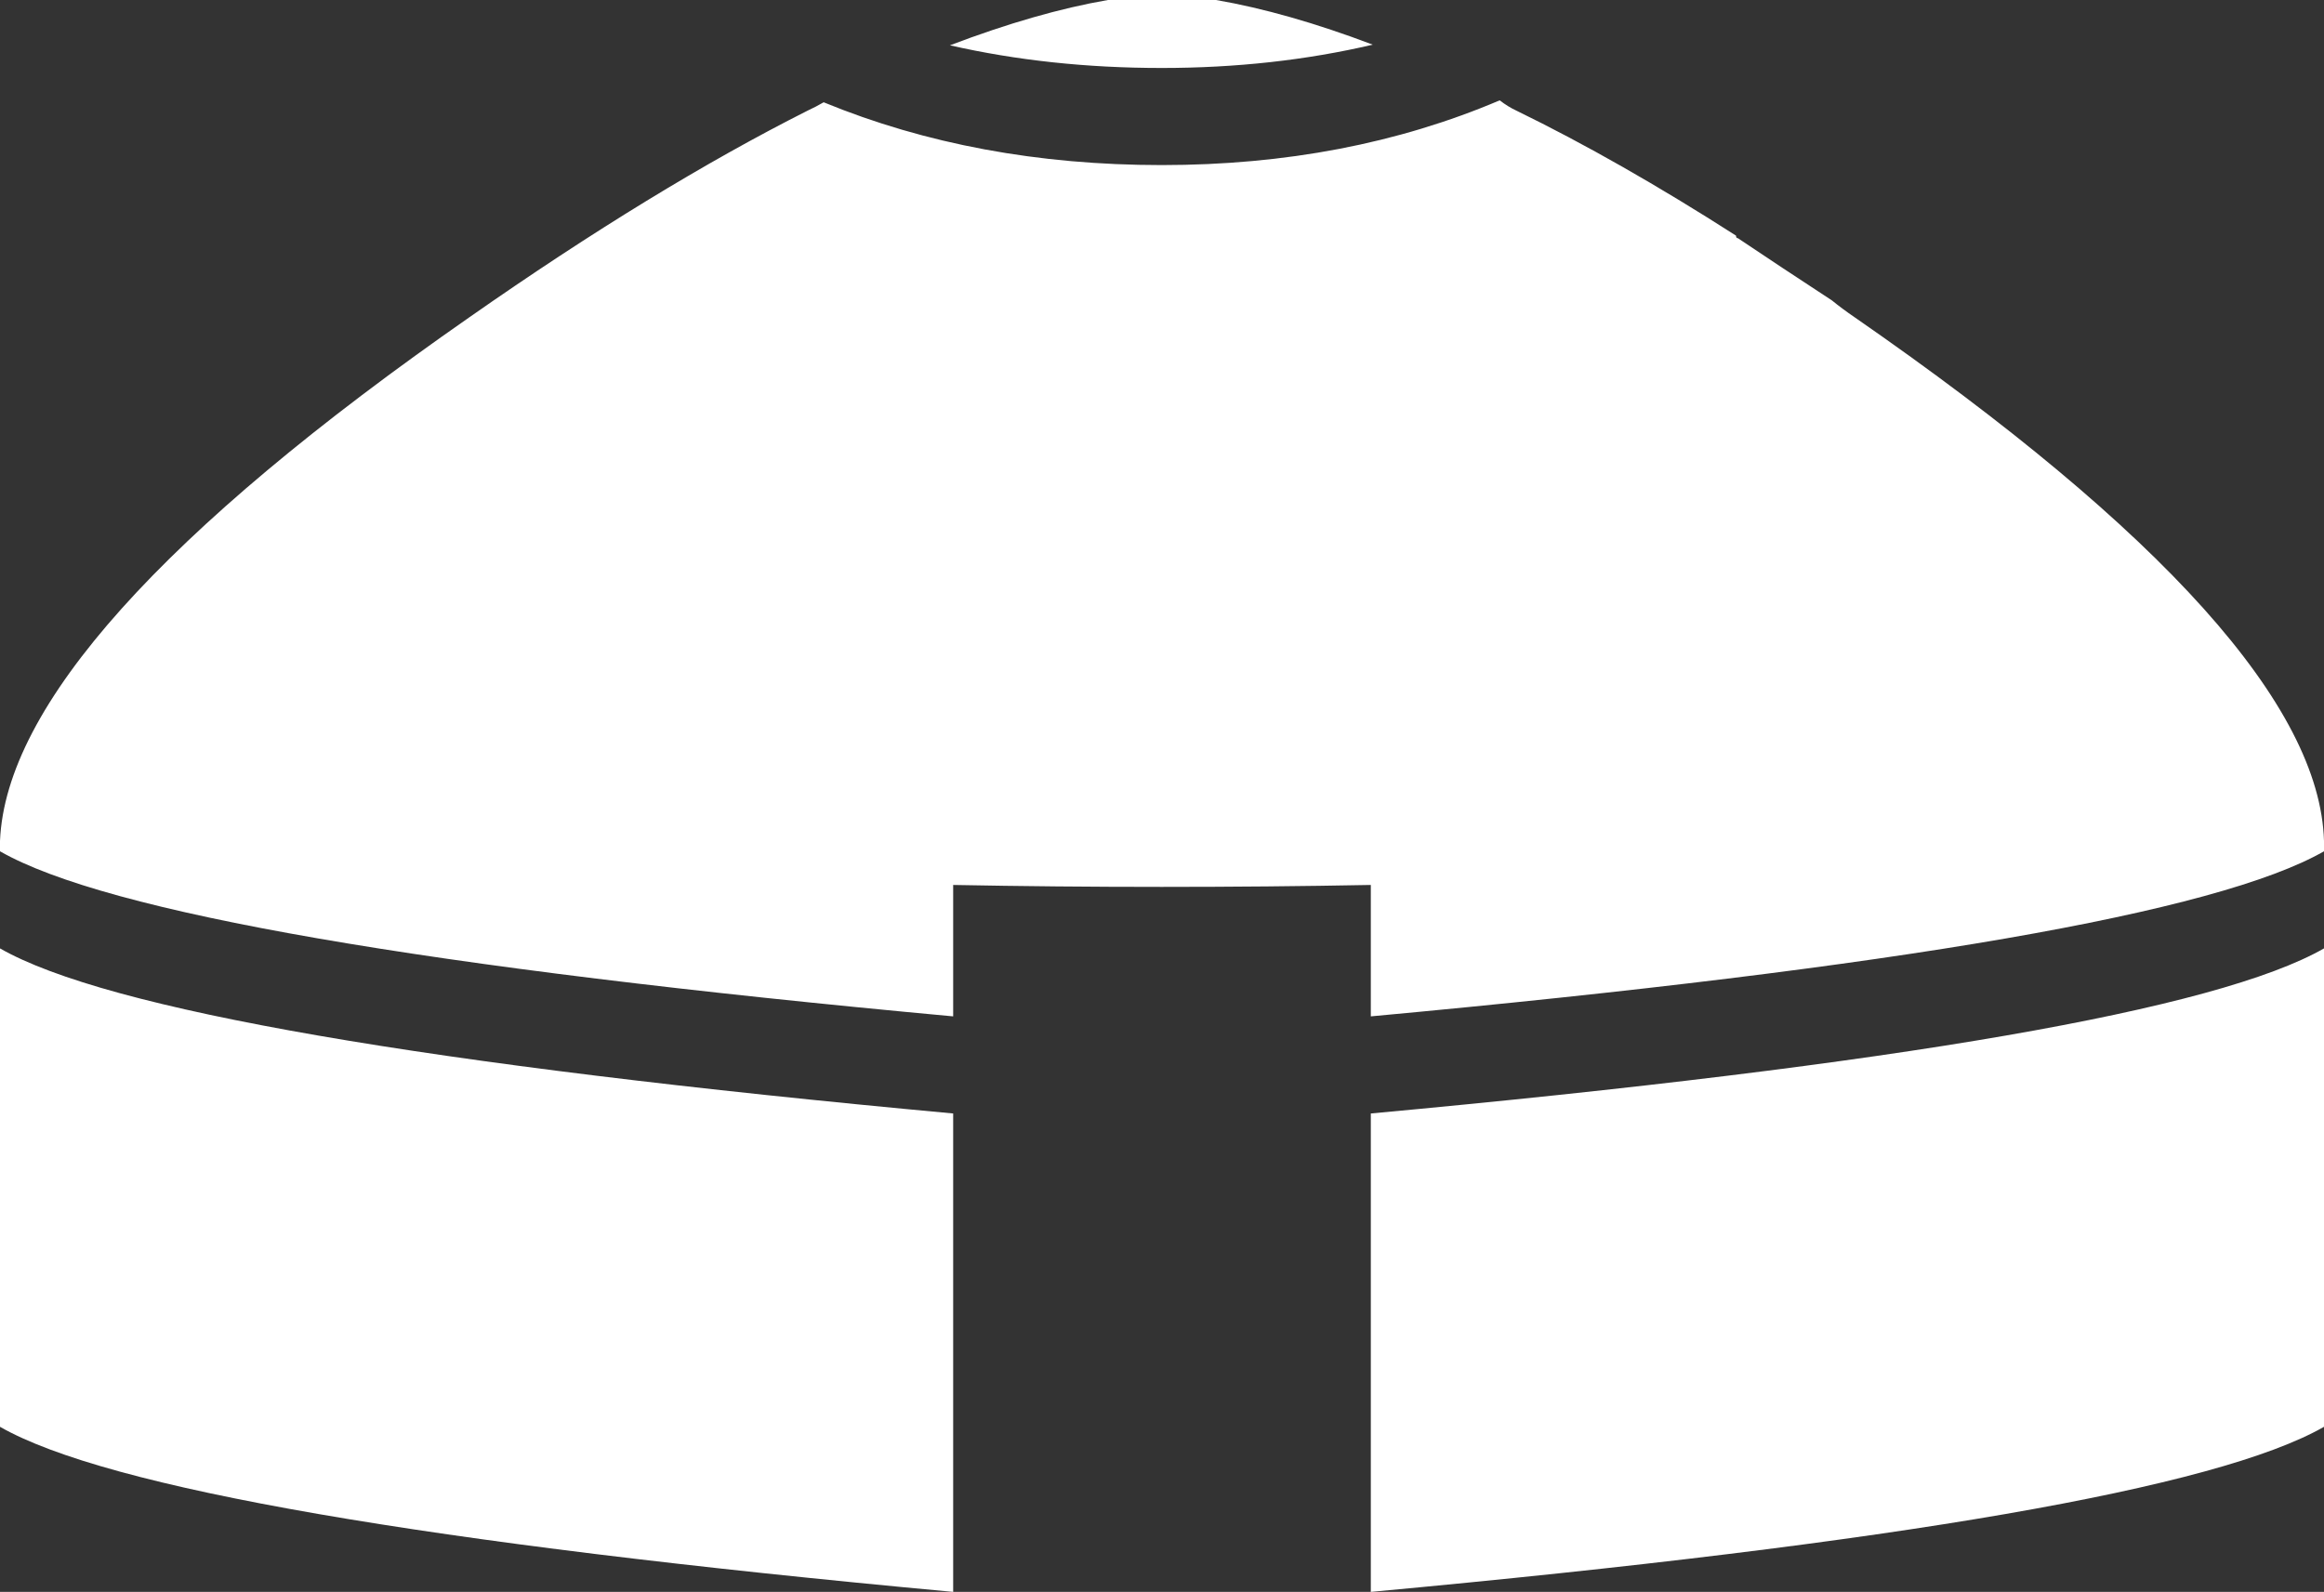 <?xml version="1.0" encoding="utf-8"?>
<!-- Generator: Adobe Illustrator 16.0.0, SVG Export Plug-In . SVG Version: 6.00 Build 0)  -->
<!DOCTYPE svg PUBLIC "-//W3C//DTD SVG 1.1//EN" "http://www.w3.org/Graphics/SVG/1.1/DTD/svg11.dtd">
<svg version="1.1" id="Layer_1" xmlns="http://www.w3.org/2000/svg" xmlns:xlink="http://www.w3.org/1999/xlink" x="0px" y="0px"
	 width="179.45px" height="122.95px" viewBox="0 0 179.45 122.95" enable-background="new 0 0 179.45 122.95" xml:space="preserve">
<rect x="0" y="0" width="179.45" height="122.95" fill="#333333" stroke="none"/>
<path fill-rule="evenodd" clip-rule="evenodd" fill="#FFFFFF" d="M85.55,0H93.9c3.666,0.633,7.699,1.783,12.1,3.45
	c-5.134,1.2-10.566,1.8-16.3,1.8c-5.767,0-11.217-0.583-16.35-1.75C77.817,1.8,81.883,0.633,85.55,0z M179.45,73.25v36.95
	c-8.267,4.733-32.8,8.983-73.601,12.75V86C146.65,82.233,171.184,77.983,179.45,73.25z M179.45,64.95v0.8
	c-8.267,4.733-32.8,8.983-73.601,12.75V68.35C100.583,68.45,95.2,68.5,89.7,68.5c-5.467,0-10.833-0.05-16.1-0.15V78.5
	C32.8,74.733,8.267,70.483,0,65.75v-0.8C0.433,54.517,12.517,41.033,36.25,24.5c9.533-6.667,18.233-11.983,26.1-15.95
	c0.433-0.2,0.85-0.417,1.25-0.65c7.867,3.233,16.566,4.85,26.1,4.85c9.566,0,18.267-1.667,26.1-5c0.434,0.333,0.867,0.6,1.3,0.8
	c5.267,2.567,10.917,5.784,16.95,9.65c0,0.133,0.05,0.2,0.15,0.2c2.233,1.5,4.649,3.1,7.25,4.8c0.533,0.433,1.116,0.867,1.75,1.3
	C167.066,41.033,179.15,54.517,179.45,64.95z M73.6,86v36.95C32.8,119.184,8.267,114.934,0,110.2V73.25
	C8.267,77.983,32.8,82.233,73.6,86z"/>
</svg>

